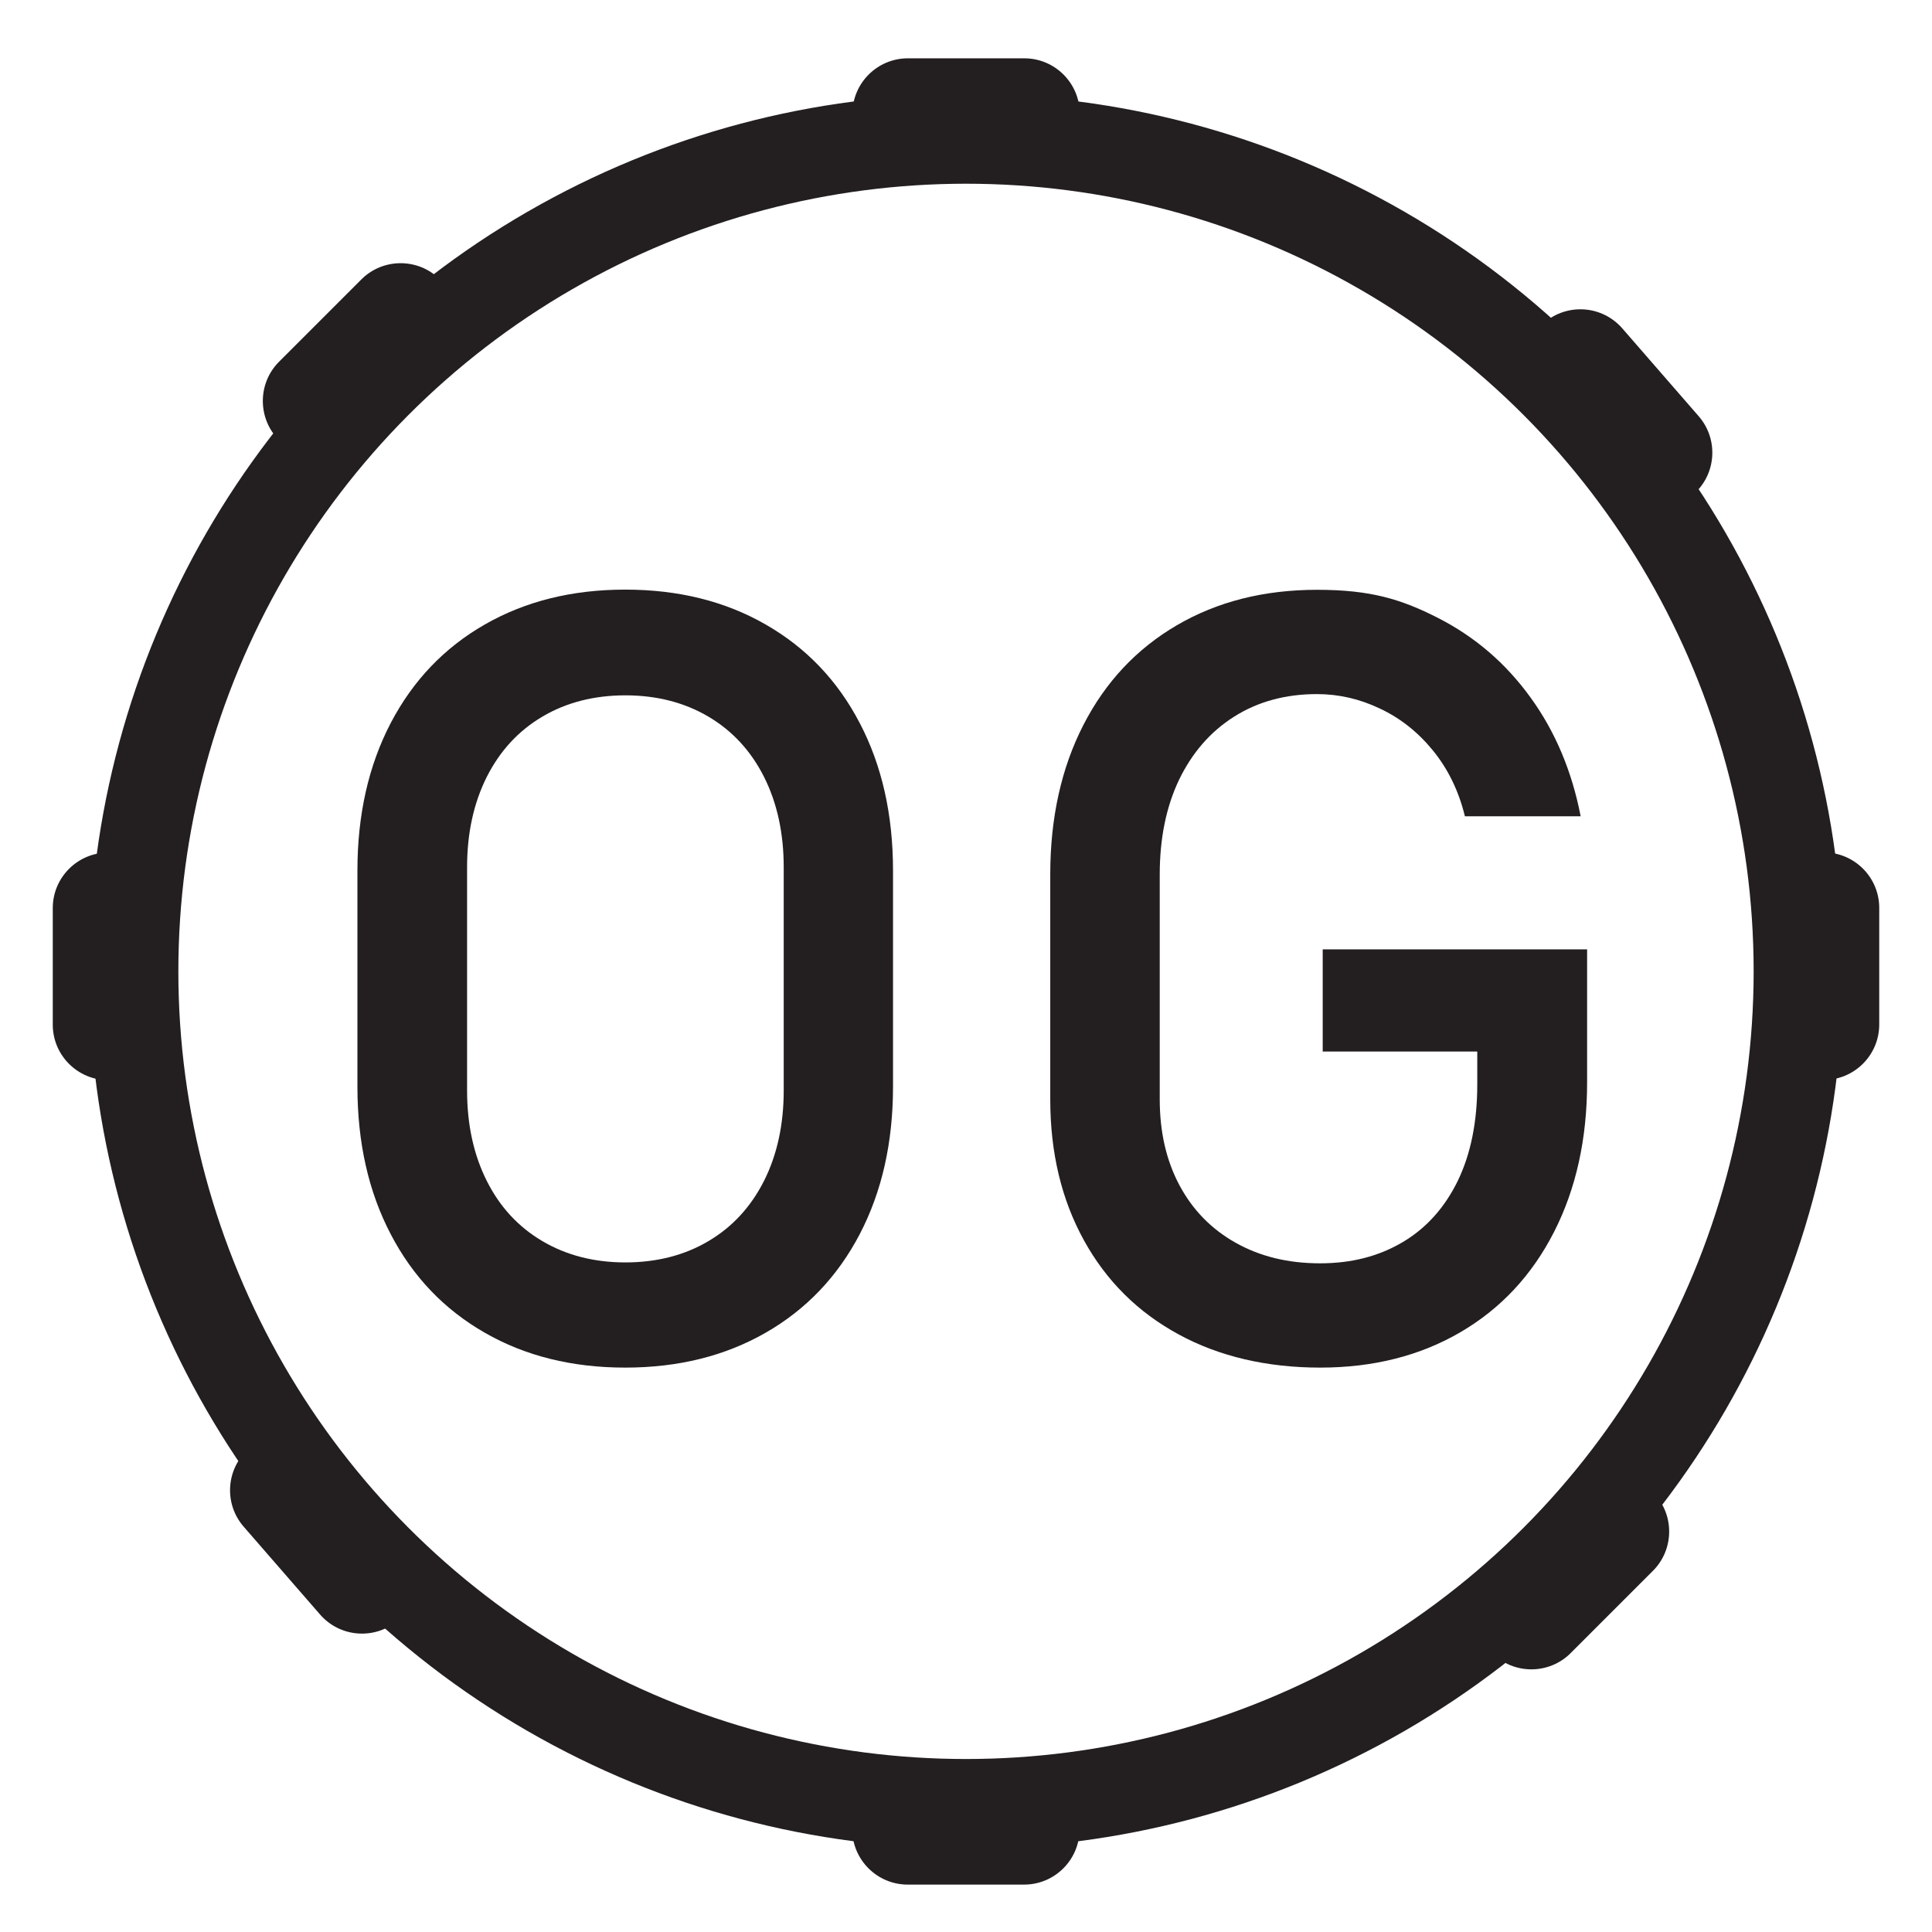 <?xml version="1.0" encoding="UTF-8"?>
<svg xmlns="http://www.w3.org/2000/svg" version="1.1" viewBox="0 0 1080 1080">
  <defs>
    <style>
      .cls-1 {
        fill: #231f20;
      }

      .cls-2 {
        isolation: isolate;
      }

      .cls-3 {
        fill: none;
        stroke: #231f20;
        stroke-miterlimit: 10;
        stroke-width: 50px;
      }
    </style>
  </defs>
  <!-- Generator: Adobe Illustrator 28.6.0, SVG Export Plug-In . SVG Version: 1.2.0 Build 709)  -->
  <g>
    <g id="OG">
      <g class="cls-2">
        <g class="cls-2">
          <path class="cls-1" d="M271,745c-22.7-13-40.2-31.3-52.6-55.1-12.4-23.7-18.6-51.2-18.6-82.5v-120.7c0-31.2,6.2-58.7,18.6-82.5,12.4-23.7,29.9-42.1,52.6-55.1,22.7-13,48.8-19.5,78.5-19.5s55.9,6.5,78.5,19.5c22.7,13,40.2,31.3,52.6,55.1,12.4,23.7,18.6,51.2,18.6,82.5v120.7c0,31.3-6.2,58.7-18.6,82.5-12.4,23.7-29.9,42.1-52.6,55.1-22.7,13-48.8,19.5-78.5,19.5s-55.9-6.5-78.5-19.5ZM396,693.8c13.4-7.9,23.7-19.1,31.1-33.7,7.3-14.5,11-31.4,11-50.5v-124.8c0-19.1-3.7-36-11-50.5-7.3-14.5-17.7-25.8-31.1-33.7-13.4-7.9-28.9-11.9-46.4-11.9s-33.1,4-46.4,11.9c-13.4,7.9-23.7,19.1-31.1,33.7-7.3,14.6-11,31.4-11,50.5v124.8c0,19.1,3.7,36,11,50.5,7.3,14.6,17.7,25.8,31.1,33.7,13.4,7.9,28.9,11.9,46.4,11.9s33.1-4,46.4-11.9Z"/>
          <path class="cls-1" d="M887.2,530.7v74.4c0,31.6-6.2,59.5-18.5,83.6-12.3,24.1-29.7,42.8-52.3,56s-48.7,19.8-78.4,19.8-56.5-6.2-79.2-18.6c-22.8-12.4-40.4-29.9-52.9-52.6-12.5-22.7-18.8-48.9-18.8-78.8v-125.7c0-31.6,6.2-59.5,18.5-83.5s29.7-42.6,52.3-55.8,48.7-19.8,78.4-19.8,46.9,5.2,67.5,15.7c20.6,10.5,37.8,25.2,51.7,44.4,13.9,19.1,23.2,41.3,28.1,66.5h-64.7c-3.5-14.3-9.5-26.5-17.9-36.8-8.4-10.3-18.3-18.1-29.6-23.4-11.3-5.4-23-8.1-35.2-8.1-17.6,0-33,4.2-46.3,12.6-13.3,8.4-23.5,20.2-30.8,35.3-7.2,15.1-10.8,32.8-10.8,52.9v125.7c0,18.4,3.7,34.4,11.1,48.2,7.4,13.8,17.9,24.5,31.5,32.1,13.6,7.6,29.2,11.4,47,11.4s33-4,46.3-11.9c13.3-7.9,23.5-19.4,30.8-34.4,7.2-15,10.8-32.9,10.8-53.6v-18.5h-86.4v-57.1h147.7Z"/>
        </g>
      </g>
      <circle class="cls-3" cx="540" cy="543" r="465.3"/>
      <path class="cls-1" d="M507.5,32.6h65.1c17.1,0,31,13.9,31,31v31.9h-127.1v-31.9c0-17.1,13.9-31,31-31Z"/>
      <path class="cls-1" d="M572.5,1053.5h-65.1c-17.1,0-31-13.9-31-31v-31.9h127.1v31.9c0,17.1-13.9,31-31,31Z"/>
      <path class="cls-1" d="M1050.5,507.6v65.1c0,17.1-13.9,31-31,31h-31.9v-127.2h31.9c17.1,0,31,13.9,31,31Z"/>
      <path class="cls-1" d="M29.5,572.7v-65.1c0-17.1,13.9-31,31-31h31.9v127.2h-31.9c-17.1,0-31-13.9-31-31Z"/>
      <path class="cls-1" d="M924,878.1l-46,46c-12.1,12.1-31.8,12.1-43.9,0l-22.5-22.5,89.9-89.9,22.5,22.5c12.1,12.1,12.1,31.8,0,43.9Z"/>
      <path class="cls-1" d="M156,202.2l46-46c12.1-12.1,31.8-12.1,43.9,0l22.5,22.5-89.9,89.9-22.5-22.5c-12.1-12.1-12.1-31.8,0-43.9h0Z"/>
      <path class="cls-1" d="M163.4,788.7l83.4,96-24.1,20.9c-12.9,11.2-32.5,9.9-43.8-3.1l-42.7-49.1c-11.2-12.9-9.9-32.5,3.1-43.8l24.1-20.9h0Z"/>
      <path class="cls-1" d="M922.4,297.4l-83.4-96,24.1-20.9c12.9-11.2,32.5-9.9,43.8,3.1l42.7,49.1c11.2,12.9,9.9,32.5-3.1,43.8l-24.1,20.9h0Z"/>
    </g>
  </g>
</svg>